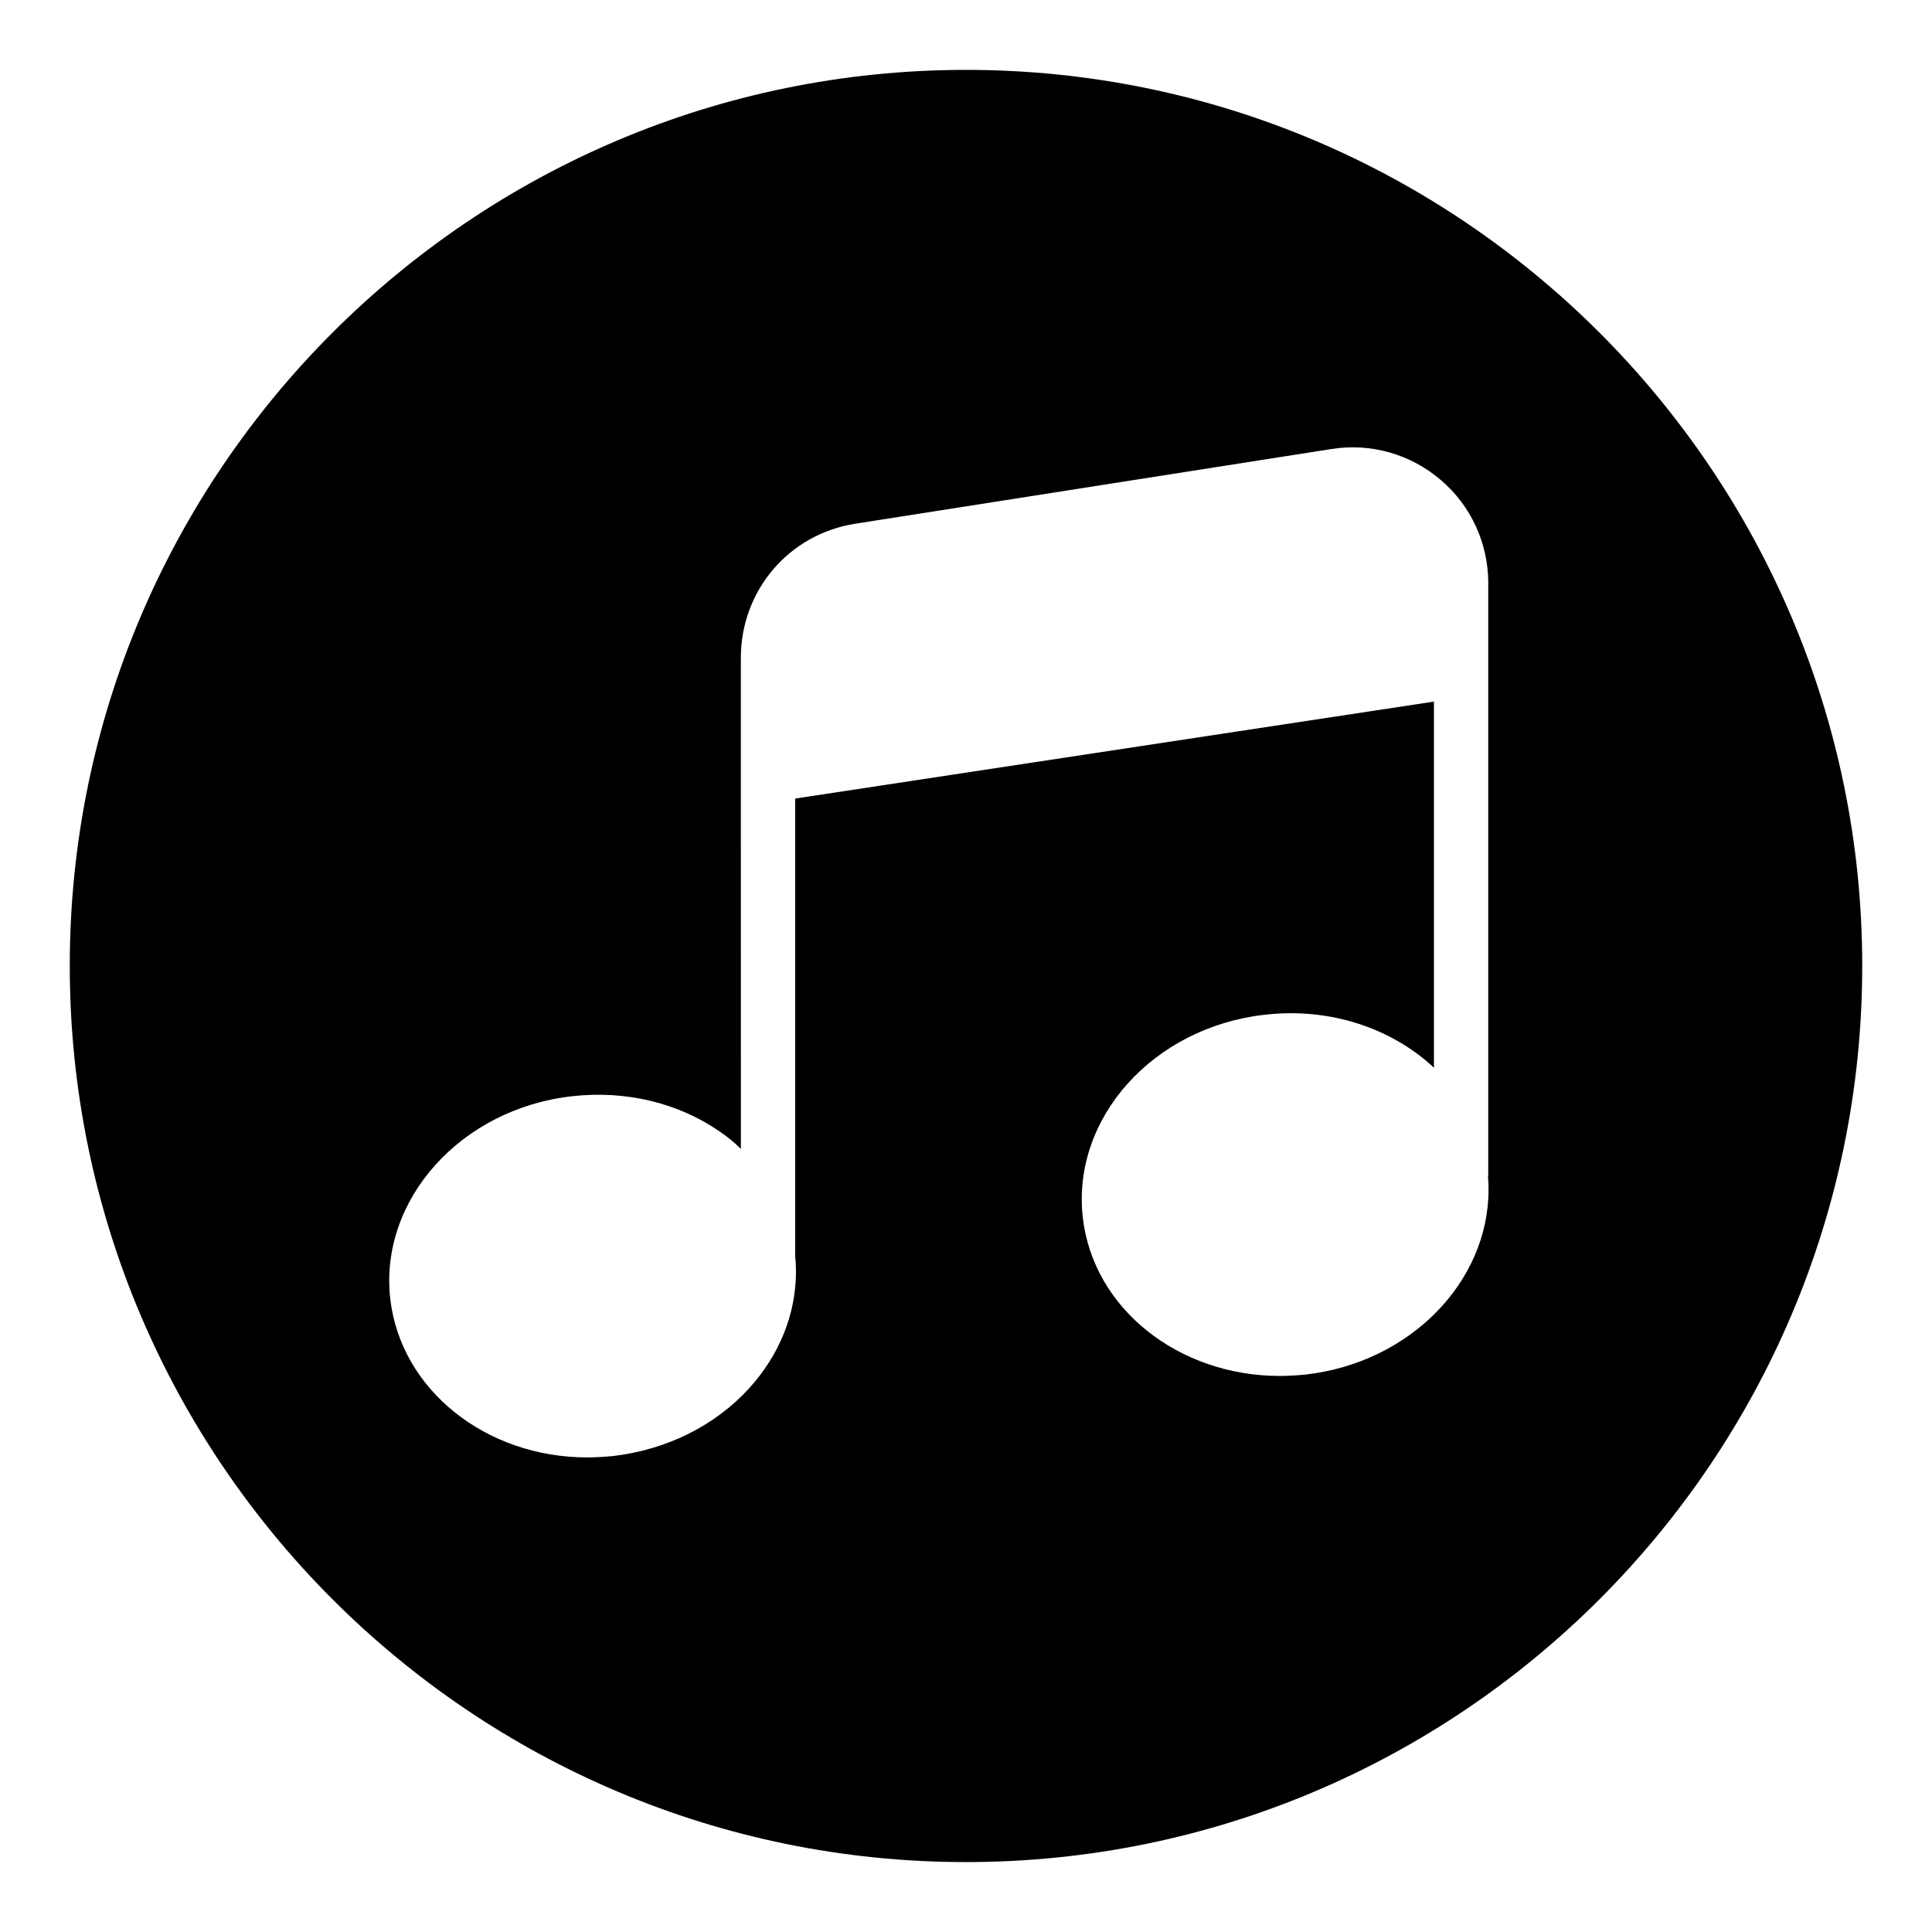 <?xml version="1.0" encoding="UTF-8"?>
<!-- Uploaded to: SVG Repo, www.svgrepo.com, Generator: SVG Repo Mixer Tools -->
<svg fill="#000000" width="800px" height="800px" version="1.1" viewBox="144 144 512 512" xmlns="http://www.w3.org/2000/svg">
 <path d="m400 162.52c-130.99 0-237.51 106.52-237.51 237.44 0 130.99 106.52 237.51 237.51 237.51s237.51-106.52 237.51-237.51c-0.004-130.92-106.52-237.44-237.51-237.44zm89.965 345.76c-2.305 0.215-4.606 0.359-6.836 0.359-26.703 0-49.445-17.777-52.18-42.031-2.949-26.27 18.641-50.383 48.223-53.691 17.418-2.016 33.754 3.672 44.84 14.035l-0.004-97.02-169.28 25.695v121.27c0.145 1.367 0.215 2.664 0.215 4.031 0 11.227-4.316 22.094-12.449 31.02-9.07 9.93-21.879 16.266-36.059 17.922-2.305 0.215-4.606 0.359-6.836 0.359-26.703 0-49.375-17.777-52.18-42.031-2.949-26.27 18.715-50.383 48.223-53.691 14.18-1.582 28.07 1.727 39.082 9.355 2.016 1.367 3.887 2.879 5.613 4.606l-0.004-130.13c0-17.848 12.738-32.82 30.371-35.555l126.17-19.793c10.438-1.656 20.945 1.367 28.934 8.203 8.062 6.836 12.594 16.84 12.594 27.348v156.76c0 0.215 0 0.504-0.07 0.719 0.145 1.078 0.145 2.16 0.145 3.238 0 24.406-20.727 45.852-48.508 49.02z"/>
</svg>